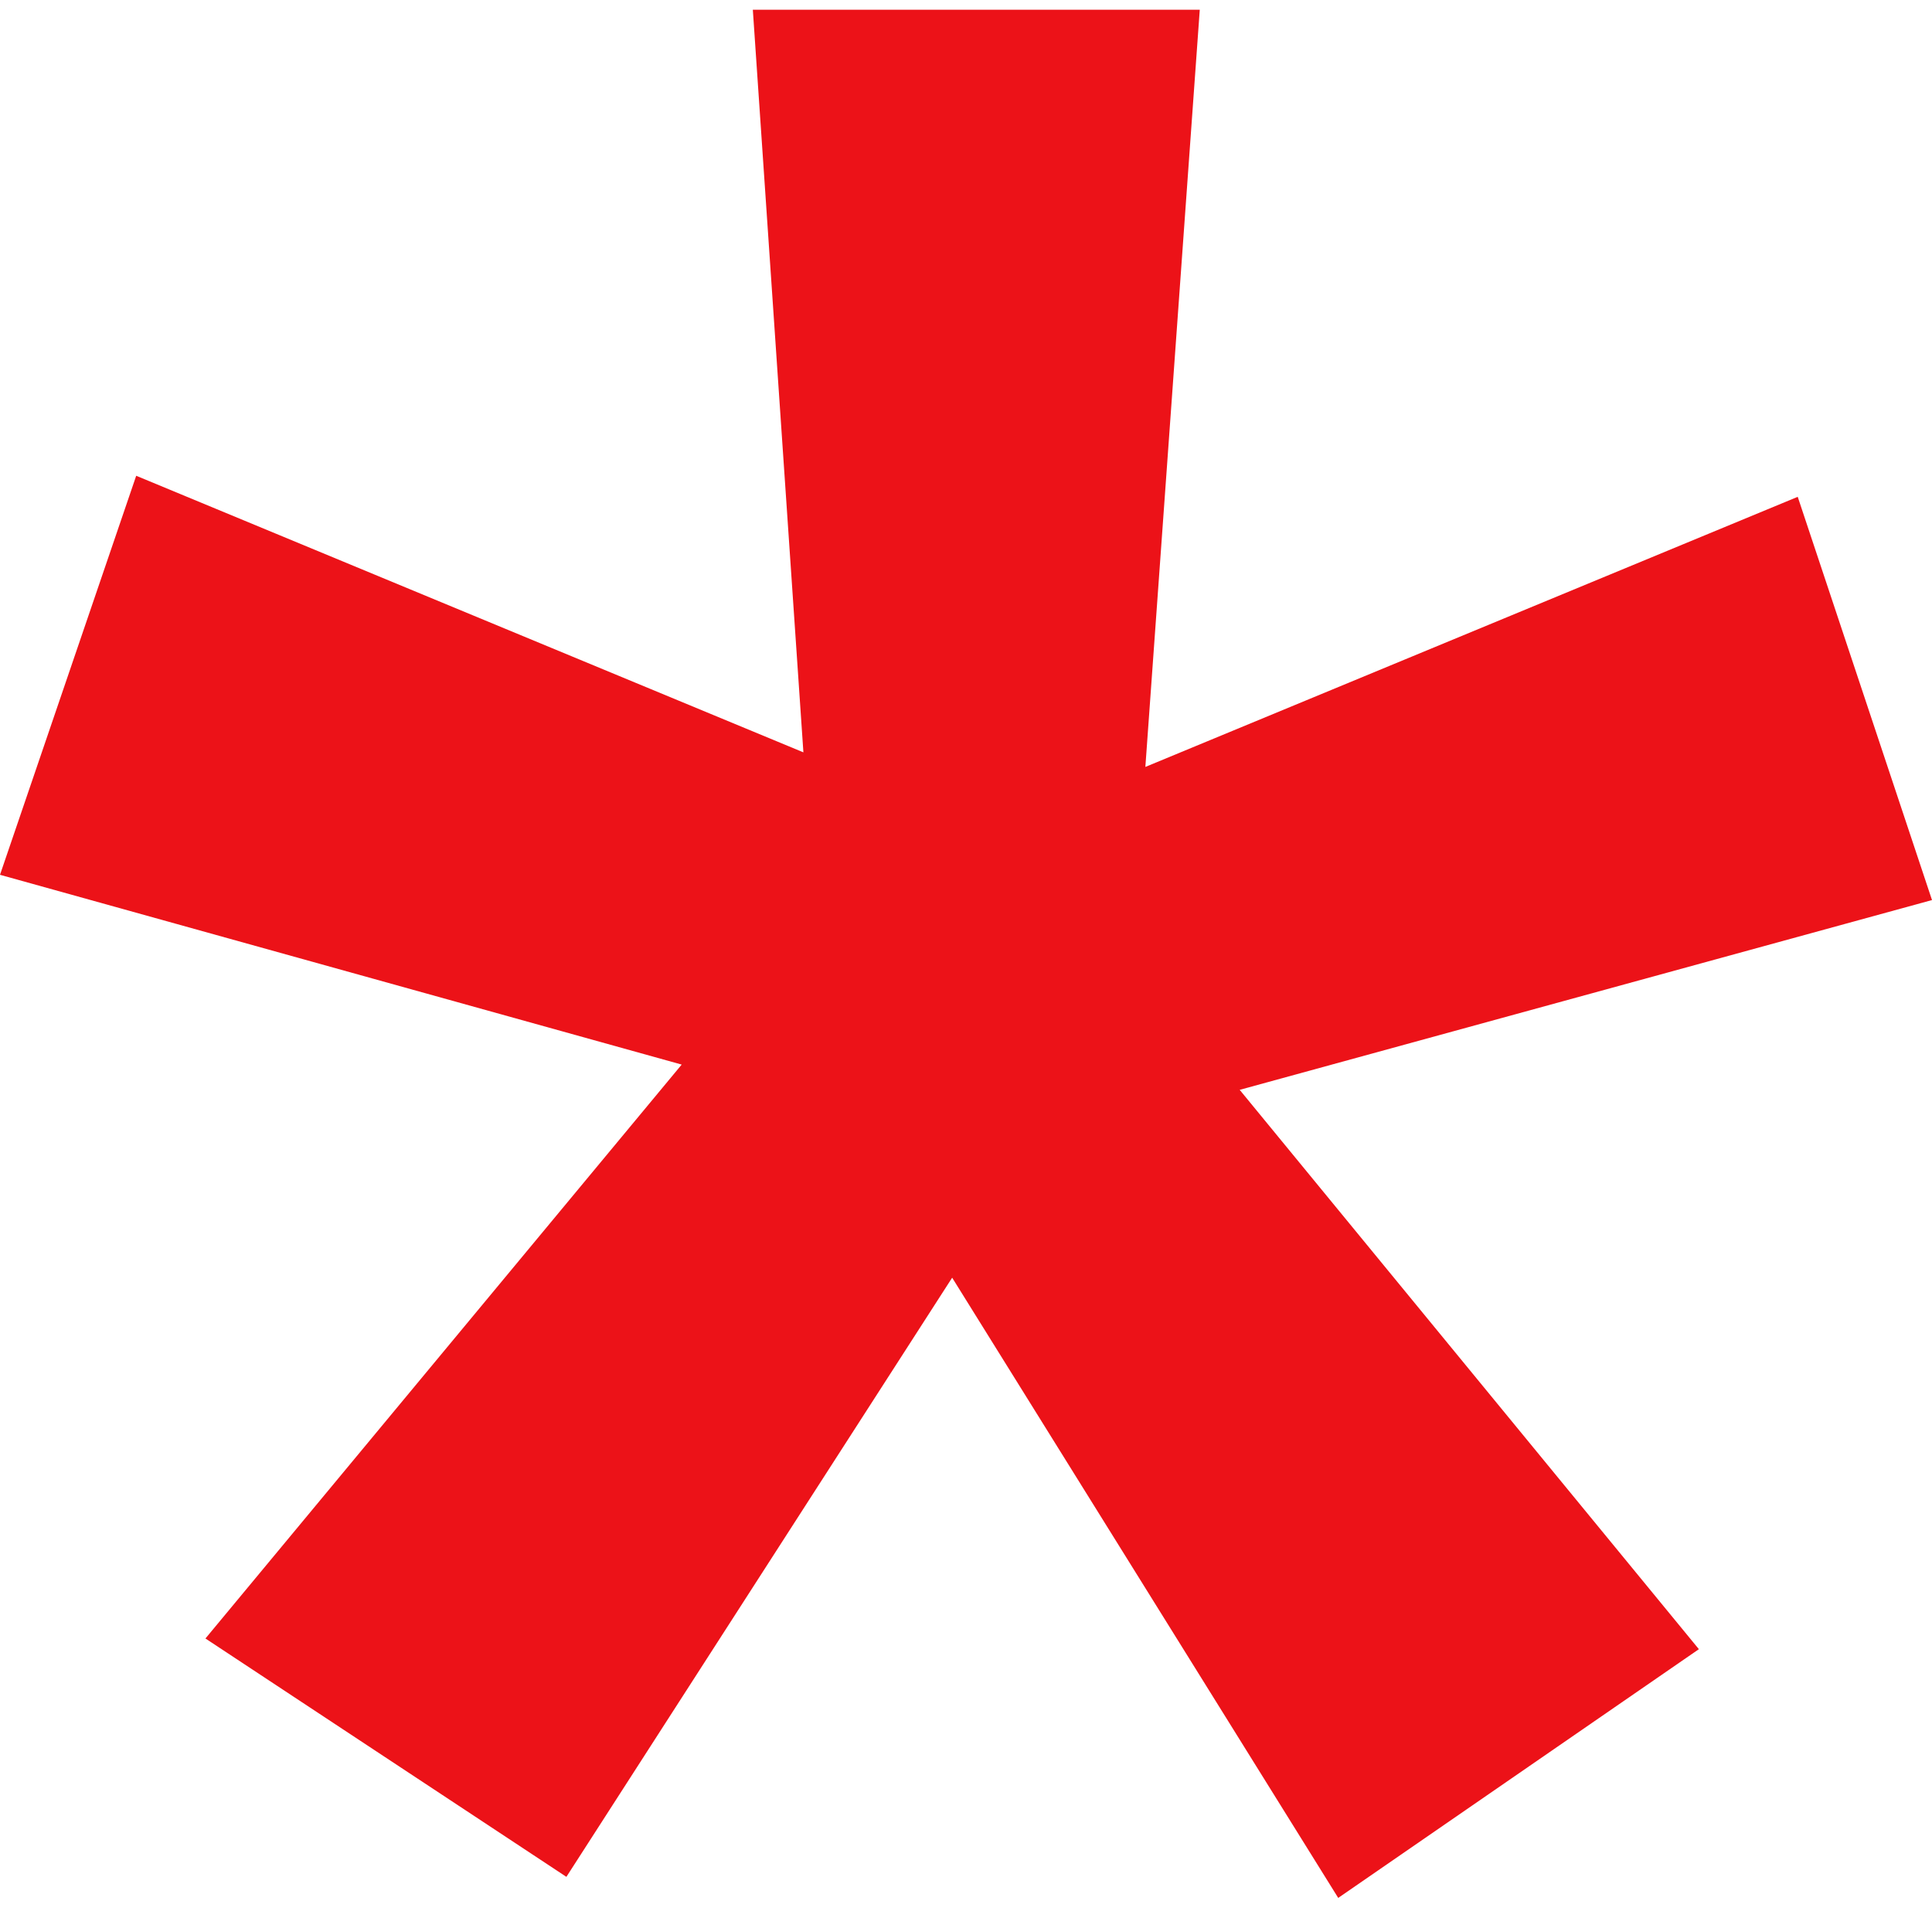 <svg width="92" height="91" viewBox="0 0 92 91" fill="none" xmlns="http://www.w3.org/2000/svg">
<g id="Frame" clip-path="url(#clip0_2_2375)">
<path id="Vector" d="M9.783 78.029L32.461 50.698L0 41.66L6.486 22.657L38.257 35.829L35.849 0.463H57.132L54.541 36.523L85.606 23.66L92 42.863L59.033 51.901L80.899 78.538L63.725 90.383L45.341 60.847L26.971 89.38L9.783 78.029Z" fill="#EC1218"/>
</g>
<defs>
<clipPath id="clip0_2_2375">
<rect width="92" height="91" fill="white"/>
</clipPath>
</defs>
</svg>
